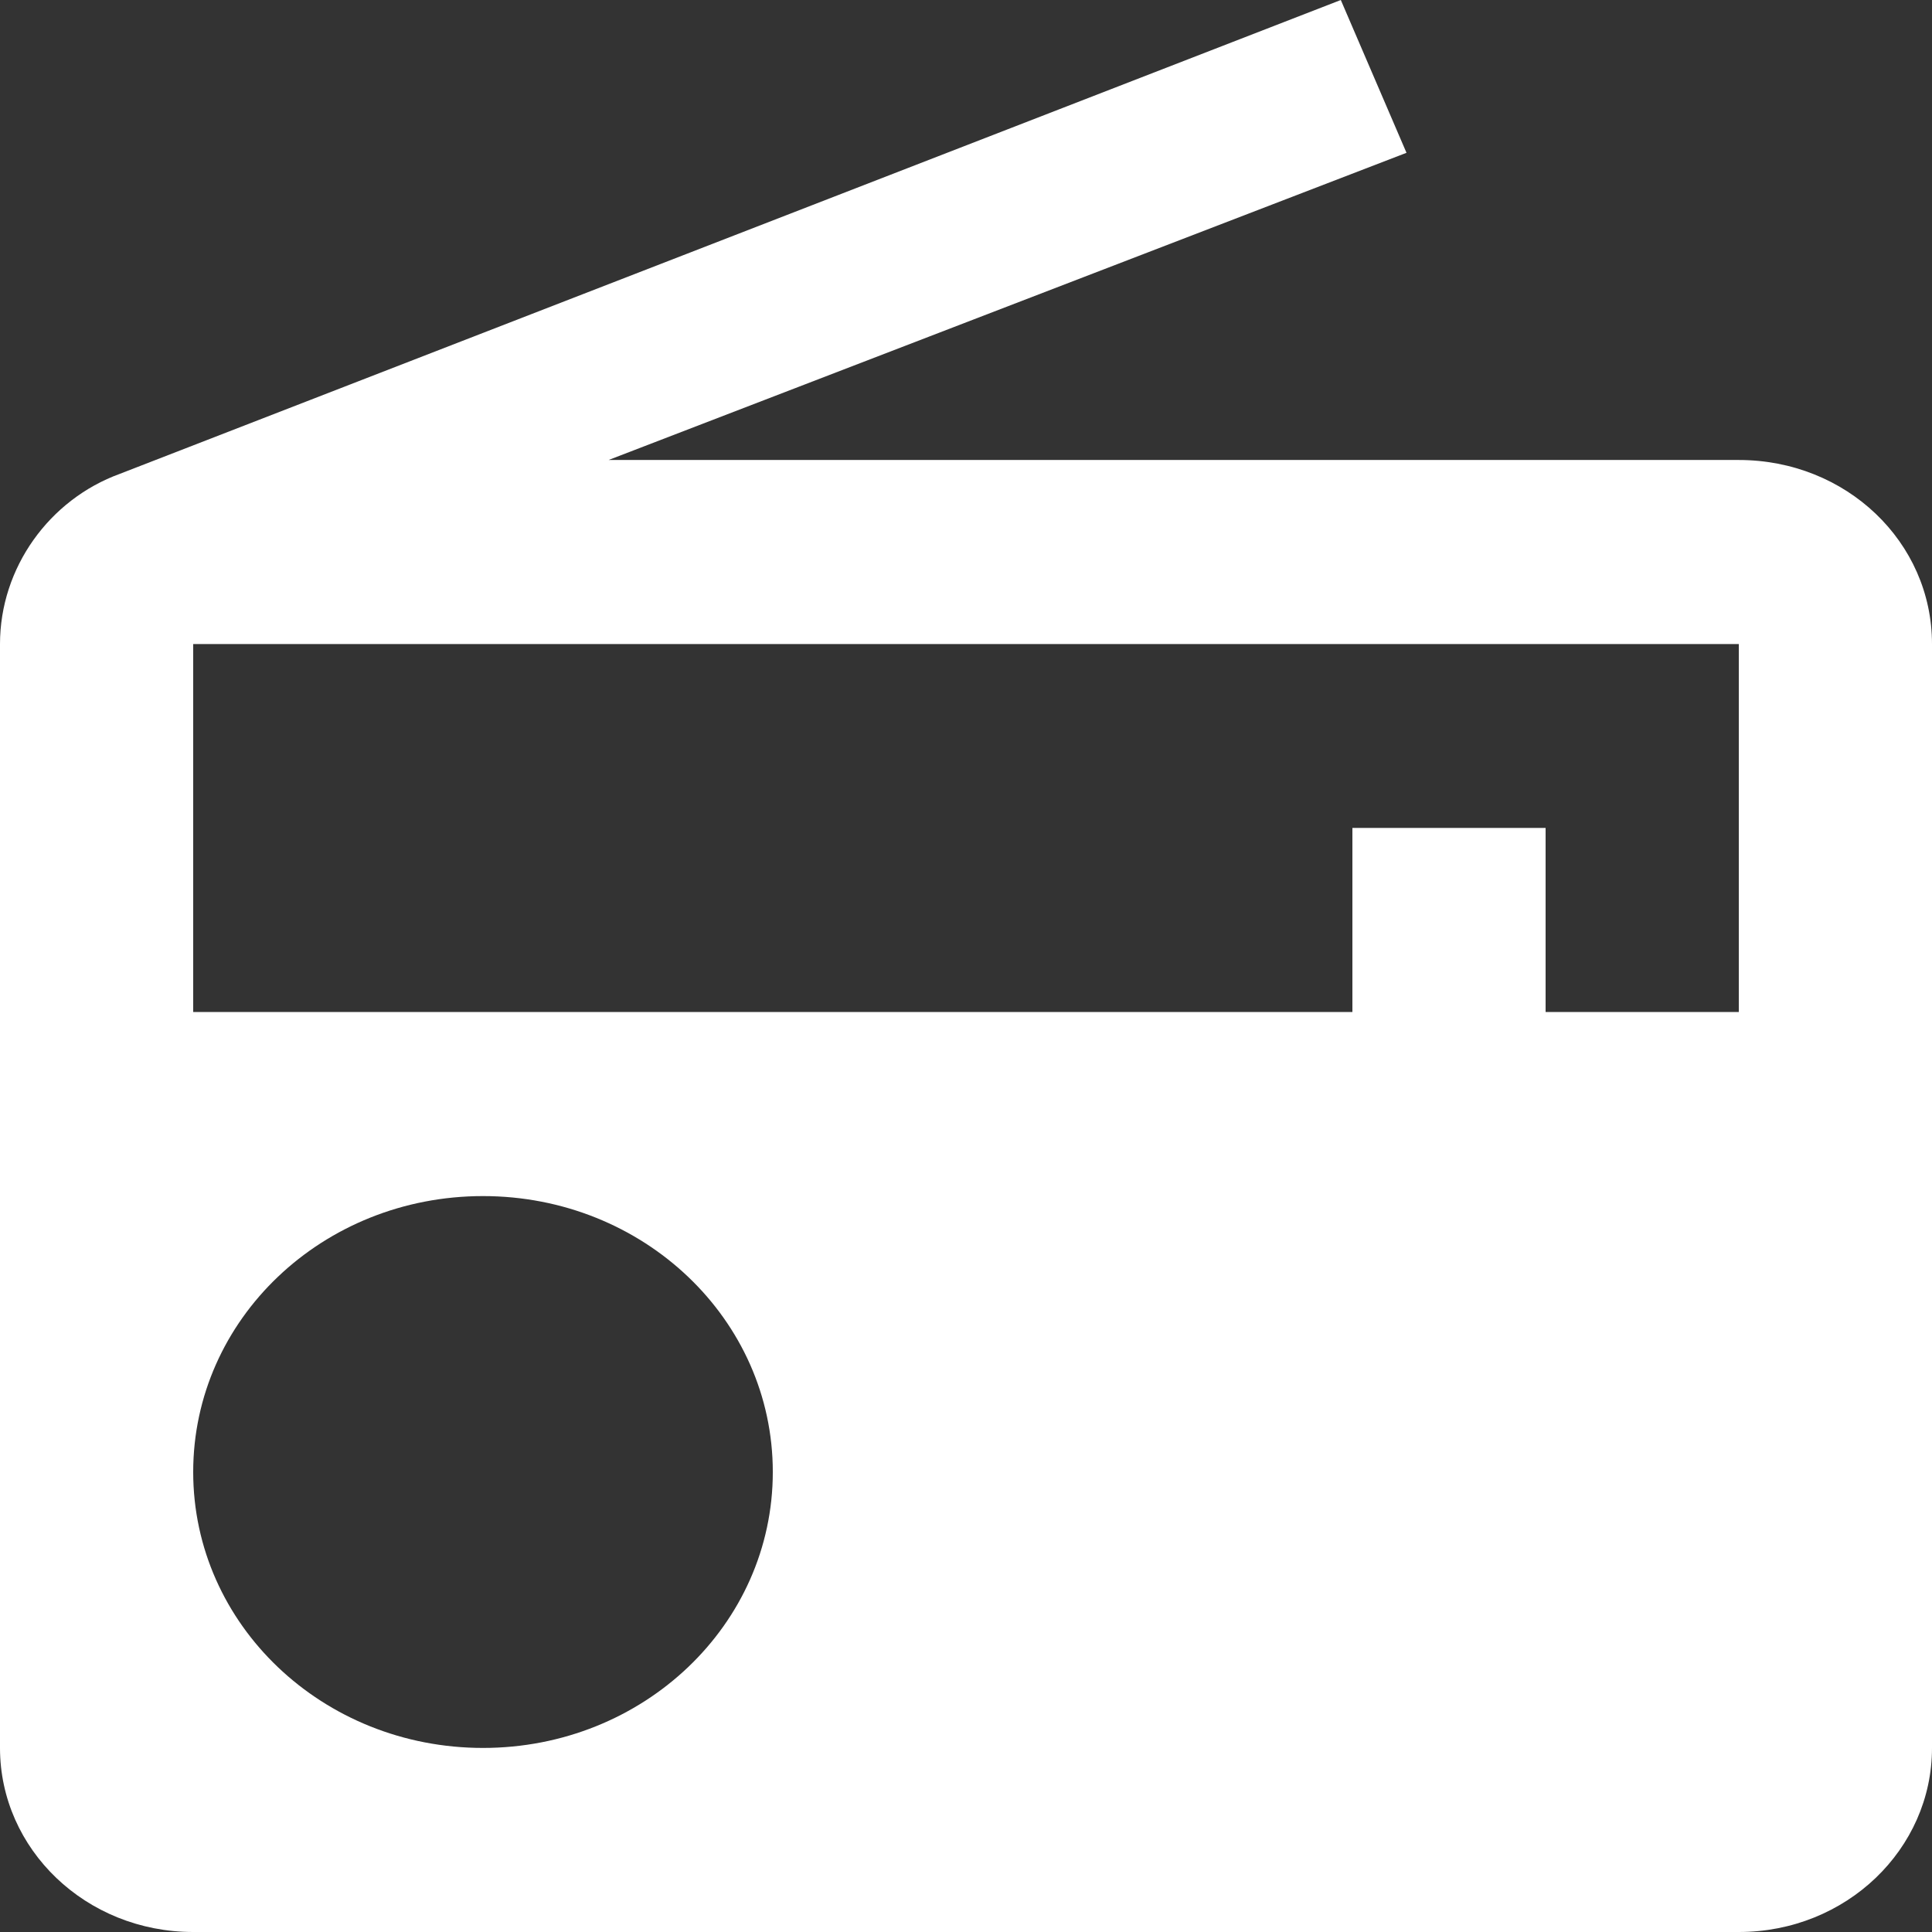 <svg width="11" height="11" viewBox="0 0 11 11" fill="none" xmlns="http://www.w3.org/2000/svg">
<rect x="0" y="0" width="11" height="11" fill="#333333" stroke="none"/>
<path id="Vector" d="M0.682 2.698C0.281 2.844 0 3.232 0 3.667V9.952C0 10.529 0.489 11 1.1 11H9.9C10.511 11 11 10.529 11 9.952V3.667C11 3.085 10.511 2.619 9.9 2.619H3.465L8.008 0.87L7.634 0L0.682 2.698ZM2.75 9.952C1.837 9.952 1.1 9.25 1.1 8.381C1.1 7.511 1.837 6.81 2.75 6.81C3.663 6.81 4.4 7.511 4.4 8.381C4.4 9.25 3.663 9.952 2.75 9.952ZM9.9 5.762H8.8V4.714H7.7V5.762H1.1V3.667H9.9V5.762Z" fill="white"/>
</svg>
